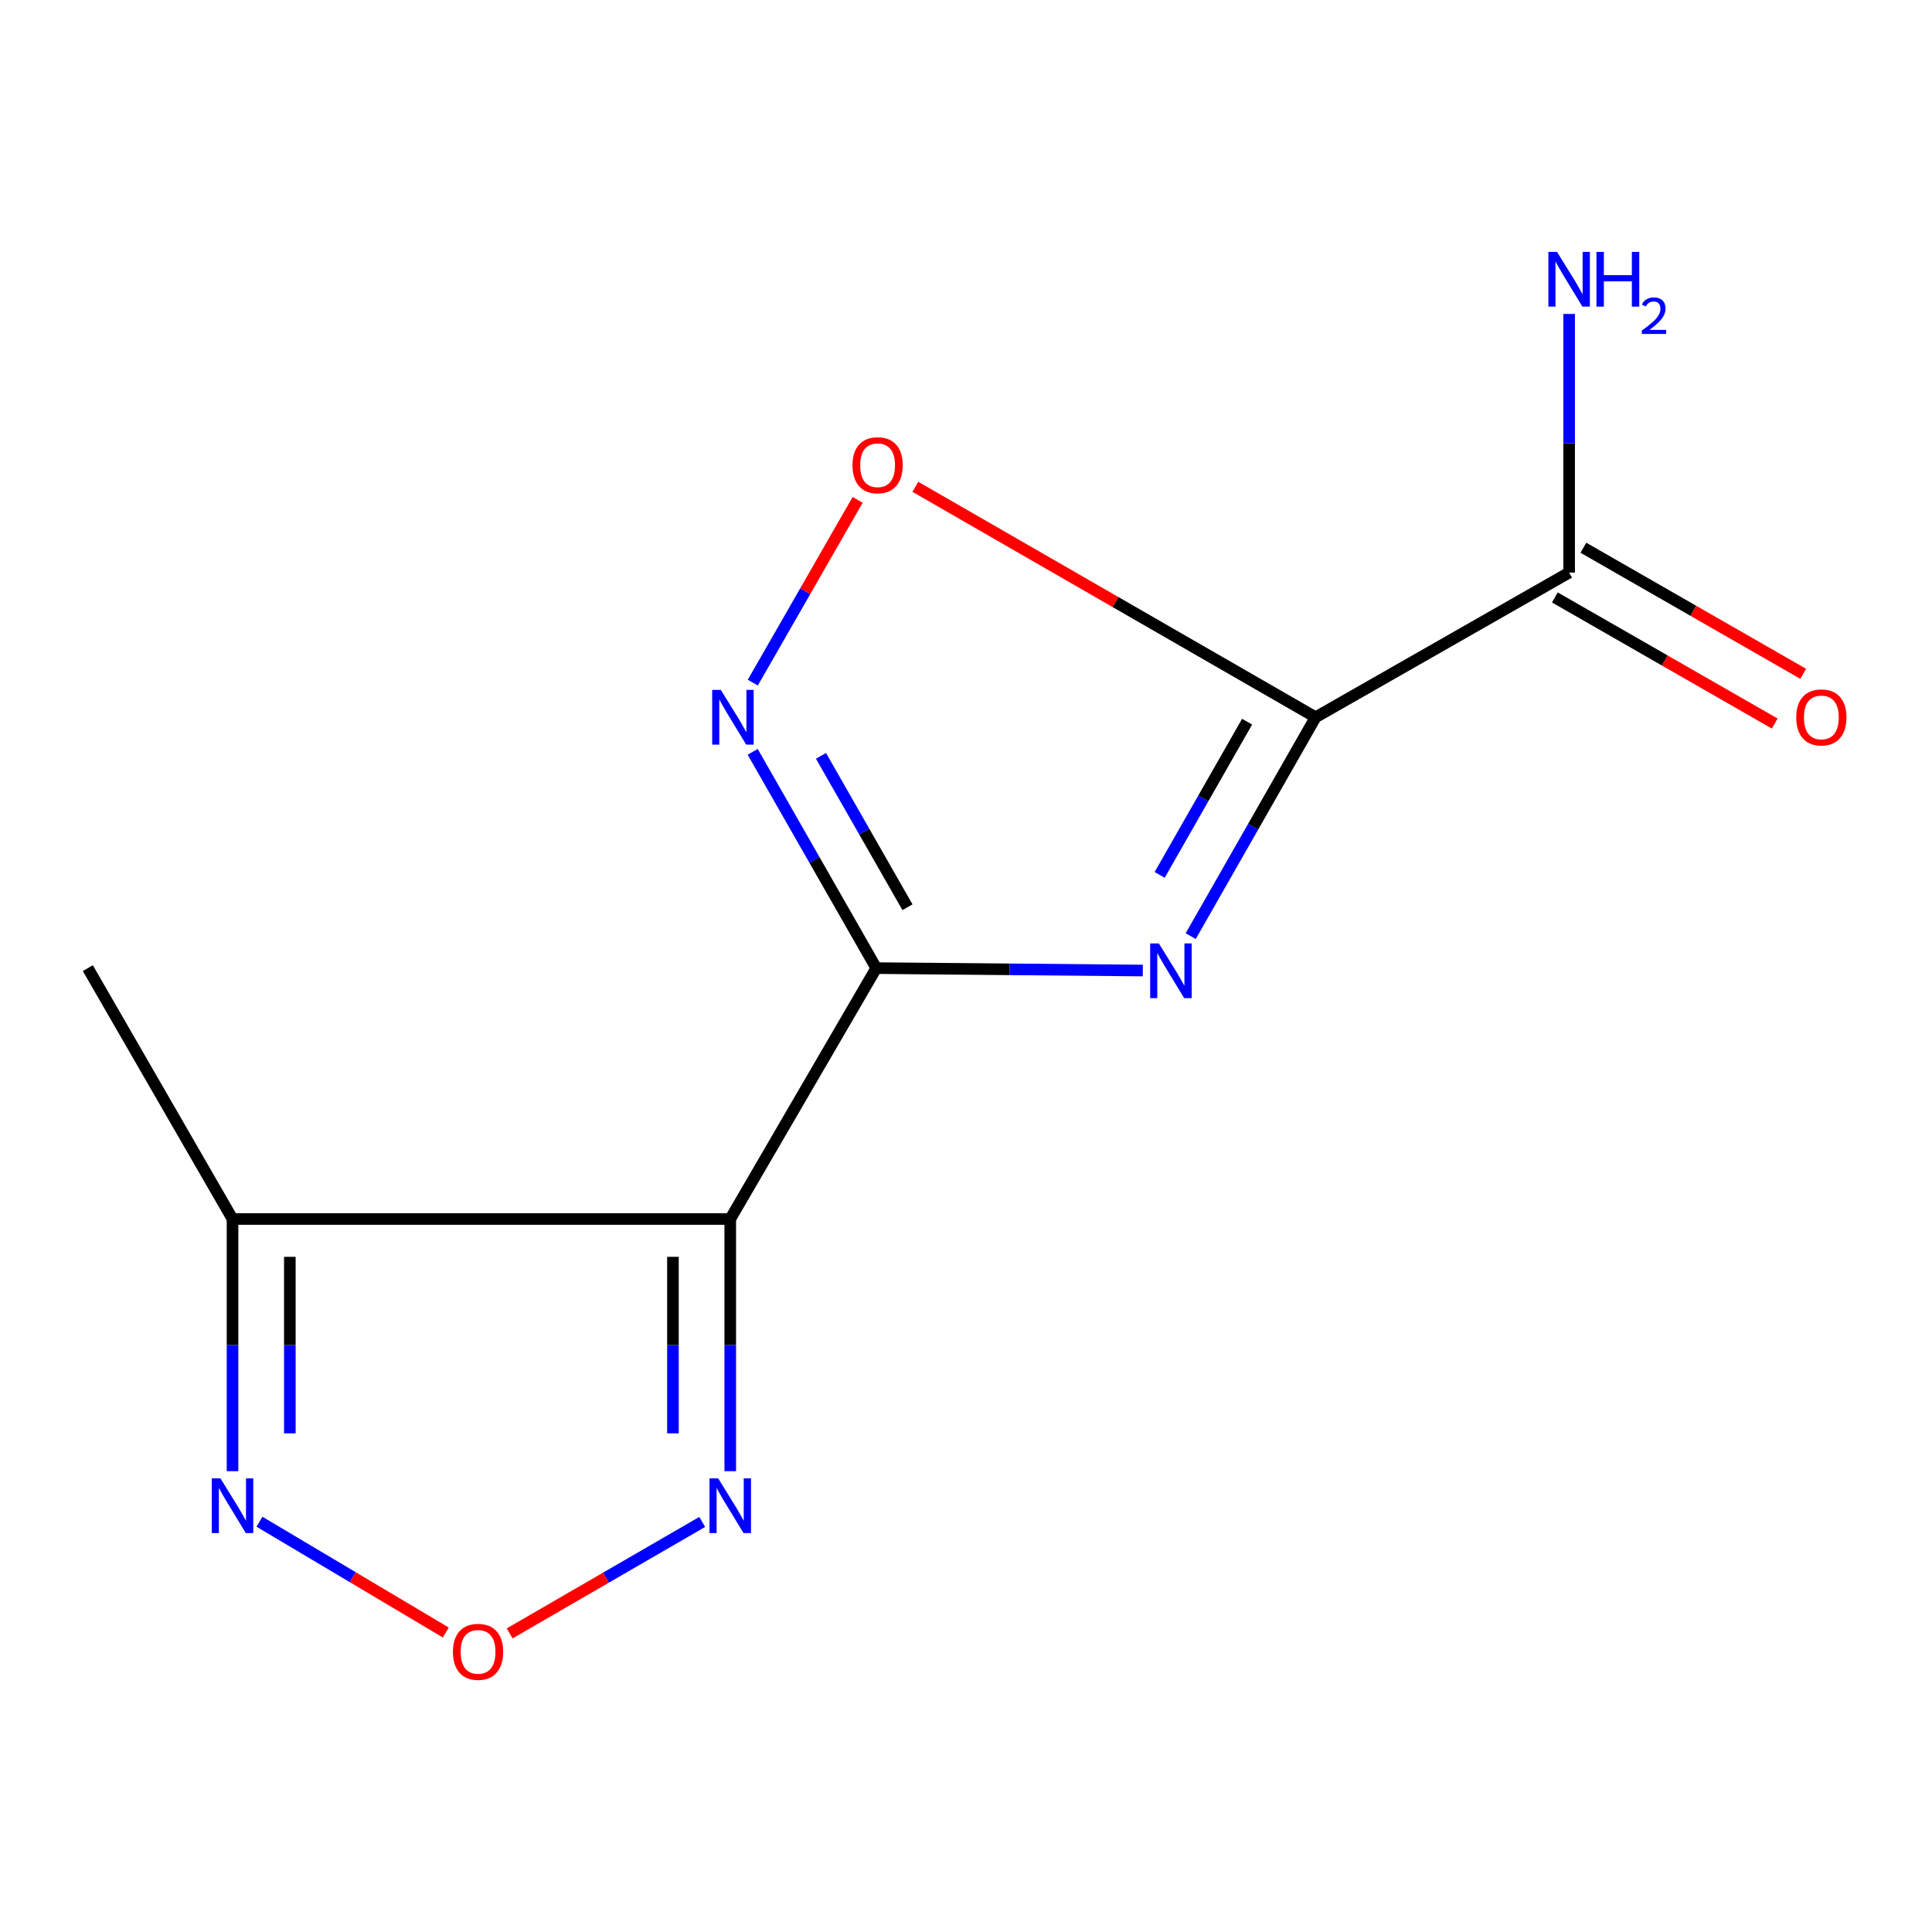 <?xml version='1.0' encoding='iso-8859-1'?>
<svg version='1.1' baseProfile='full'
              xmlns='http://www.w3.org/2000/svg'
                      xmlns:rdkit='http://www.rdkit.org/xml'
                      xmlns:xlink='http://www.w3.org/1999/xlink'
                  xml:space='preserve'
width='1000px' height='1000px' viewBox='0 0 1000 1000'>
<!-- END OF HEADER -->
<rect style='opacity:1.0;fill:#FFFFFF;stroke:none' width='1000' height='1000' x='0' y='0'> </rect>
<path class='bond-0' d='M 453.552,501.095 L 522.535,501.721' style='fill:none;fill-rule:evenodd;stroke:#000000;stroke-width:6px;stroke-linecap:butt;stroke-linejoin:miter;stroke-opacity:1' />
<path class='bond-0' d='M 522.535,501.721 L 591.517,502.347' style='fill:none;fill-rule:evenodd;stroke:#0000FF;stroke-width:6px;stroke-linecap:butt;stroke-linejoin:miter;stroke-opacity:1' />
<path class='bond-2' d='M 453.552,501.095 L 377.977,630.953' style='fill:none;fill-rule:evenodd;stroke:#000000;stroke-width:6px;stroke-linecap:butt;stroke-linejoin:miter;stroke-opacity:1' />
<path class='bond-3' d='M 453.552,501.095 L 421.571,445.123' style='fill:none;fill-rule:evenodd;stroke:#000000;stroke-width:6px;stroke-linecap:butt;stroke-linejoin:miter;stroke-opacity:1' />
<path class='bond-3' d='M 421.571,445.123 L 389.589,389.152' style='fill:none;fill-rule:evenodd;stroke:#0000FF;stroke-width:6px;stroke-linecap:butt;stroke-linejoin:miter;stroke-opacity:1' />
<path class='bond-3' d='M 469.713,469.587 L 447.326,430.407' style='fill:none;fill-rule:evenodd;stroke:#000000;stroke-width:6px;stroke-linecap:butt;stroke-linejoin:miter;stroke-opacity:1' />
<path class='bond-3' d='M 447.326,430.407 L 424.939,391.227' style='fill:none;fill-rule:evenodd;stroke:#0000FF;stroke-width:6px;stroke-linecap:butt;stroke-linejoin:miter;stroke-opacity:1' />
<path class='bond-1' d='M 616.306,484.542 L 648.629,427.898' style='fill:none;fill-rule:evenodd;stroke:#0000FF;stroke-width:6px;stroke-linecap:butt;stroke-linejoin:miter;stroke-opacity:1' />
<path class='bond-1' d='M 648.629,427.898 L 680.953,371.253' style='fill:none;fill-rule:evenodd;stroke:#000000;stroke-width:6px;stroke-linecap:butt;stroke-linejoin:miter;stroke-opacity:1' />
<path class='bond-1' d='M 600.239,452.847 L 622.866,413.196' style='fill:none;fill-rule:evenodd;stroke:#0000FF;stroke-width:6px;stroke-linecap:butt;stroke-linejoin:miter;stroke-opacity:1' />
<path class='bond-1' d='M 622.866,413.196 L 645.492,373.545' style='fill:none;fill-rule:evenodd;stroke:#000000;stroke-width:6px;stroke-linecap:butt;stroke-linejoin:miter;stroke-opacity:1' />
<path class='bond-9' d='M 680.953,371.253 L 812.179,296.371' style='fill:none;fill-rule:evenodd;stroke:#000000;stroke-width:6px;stroke-linecap:butt;stroke-linejoin:miter;stroke-opacity:1' />
<path class='bond-13' d='M 680.953,371.253 L 577.369,311.612' style='fill:none;fill-rule:evenodd;stroke:#000000;stroke-width:6px;stroke-linecap:butt;stroke-linejoin:miter;stroke-opacity:1' />
<path class='bond-13' d='M 577.369,311.612 L 473.785,251.97' style='fill:none;fill-rule:evenodd;stroke:#FF0000;stroke-width:6px;stroke-linecap:butt;stroke-linejoin:miter;stroke-opacity:1' />
<path class='bond-5' d='M 377.977,630.953 L 377.977,696.217' style='fill:none;fill-rule:evenodd;stroke:#000000;stroke-width:6px;stroke-linecap:butt;stroke-linejoin:miter;stroke-opacity:1' />
<path class='bond-5' d='M 377.977,696.217 L 377.977,761.481' style='fill:none;fill-rule:evenodd;stroke:#0000FF;stroke-width:6px;stroke-linecap:butt;stroke-linejoin:miter;stroke-opacity:1' />
<path class='bond-5' d='M 348.314,650.533 L 348.314,696.217' style='fill:none;fill-rule:evenodd;stroke:#000000;stroke-width:6px;stroke-linecap:butt;stroke-linejoin:miter;stroke-opacity:1' />
<path class='bond-5' d='M 348.314,696.217 L 348.314,741.902' style='fill:none;fill-rule:evenodd;stroke:#0000FF;stroke-width:6px;stroke-linecap:butt;stroke-linejoin:miter;stroke-opacity:1' />
<path class='bond-7' d='M 377.977,630.953 L 120.354,630.953' style='fill:none;fill-rule:evenodd;stroke:#000000;stroke-width:6px;stroke-linecap:butt;stroke-linejoin:miter;stroke-opacity:1' />
<path class='bond-4' d='M 389.643,353.331 L 416.779,306.028' style='fill:none;fill-rule:evenodd;stroke:#0000FF;stroke-width:6px;stroke-linecap:butt;stroke-linejoin:miter;stroke-opacity:1' />
<path class='bond-4' d='M 416.779,306.028 L 443.915,258.725' style='fill:none;fill-rule:evenodd;stroke:#FF0000;stroke-width:6px;stroke-linecap:butt;stroke-linejoin:miter;stroke-opacity:1' />
<path class='bond-6' d='M 363.467,787.75 L 313.631,816.598' style='fill:none;fill-rule:evenodd;stroke:#0000FF;stroke-width:6px;stroke-linecap:butt;stroke-linejoin:miter;stroke-opacity:1' />
<path class='bond-6' d='M 313.631,816.598 L 263.795,845.445' style='fill:none;fill-rule:evenodd;stroke:#FF0000;stroke-width:6px;stroke-linecap:butt;stroke-linejoin:miter;stroke-opacity:1' />
<path class='bond-14' d='M 230.747,844.983 L 182.526,816.314' style='fill:none;fill-rule:evenodd;stroke:#FF0000;stroke-width:6px;stroke-linecap:butt;stroke-linejoin:miter;stroke-opacity:1' />
<path class='bond-14' d='M 182.526,816.314 L 134.305,787.645' style='fill:none;fill-rule:evenodd;stroke:#0000FF;stroke-width:6px;stroke-linecap:butt;stroke-linejoin:miter;stroke-opacity:1' />
<path class='bond-8' d='M 120.354,630.953 L 120.354,696.217' style='fill:none;fill-rule:evenodd;stroke:#000000;stroke-width:6px;stroke-linecap:butt;stroke-linejoin:miter;stroke-opacity:1' />
<path class='bond-8' d='M 120.354,696.217 L 120.354,761.481' style='fill:none;fill-rule:evenodd;stroke:#0000FF;stroke-width:6px;stroke-linecap:butt;stroke-linejoin:miter;stroke-opacity:1' />
<path class='bond-8' d='M 150.017,650.533 L 150.017,696.217' style='fill:none;fill-rule:evenodd;stroke:#000000;stroke-width:6px;stroke-linecap:butt;stroke-linejoin:miter;stroke-opacity:1' />
<path class='bond-8' d='M 150.017,696.217 L 150.017,741.902' style='fill:none;fill-rule:evenodd;stroke:#0000FF;stroke-width:6px;stroke-linecap:butt;stroke-linejoin:miter;stroke-opacity:1' />
<path class='bond-12' d='M 120.354,630.953 L 45.455,501.095' style='fill:none;fill-rule:evenodd;stroke:#000000;stroke-width:6px;stroke-linecap:butt;stroke-linejoin:miter;stroke-opacity:1' />
<path class='bond-10' d='M 804.799,309.236 L 861.693,341.87' style='fill:none;fill-rule:evenodd;stroke:#000000;stroke-width:6px;stroke-linecap:butt;stroke-linejoin:miter;stroke-opacity:1' />
<path class='bond-10' d='M 861.693,341.87 L 918.587,374.504' style='fill:none;fill-rule:evenodd;stroke:#FF0000;stroke-width:6px;stroke-linecap:butt;stroke-linejoin:miter;stroke-opacity:1' />
<path class='bond-10' d='M 819.558,283.505 L 876.452,316.139' style='fill:none;fill-rule:evenodd;stroke:#000000;stroke-width:6px;stroke-linecap:butt;stroke-linejoin:miter;stroke-opacity:1' />
<path class='bond-10' d='M 876.452,316.139 L 933.346,348.773' style='fill:none;fill-rule:evenodd;stroke:#FF0000;stroke-width:6px;stroke-linecap:butt;stroke-linejoin:miter;stroke-opacity:1' />
<path class='bond-11' d='M 812.179,296.371 L 812.179,229.436' style='fill:none;fill-rule:evenodd;stroke:#000000;stroke-width:6px;stroke-linecap:butt;stroke-linejoin:miter;stroke-opacity:1' />
<path class='bond-11' d='M 812.179,229.436 L 812.179,162.501' style='fill:none;fill-rule:evenodd;stroke:#0000FF;stroke-width:6px;stroke-linecap:butt;stroke-linejoin:miter;stroke-opacity:1' />
<path  class='atom-1' d='M 599.81 488.319
L 609.09 503.319
Q 610.01 504.799, 611.49 507.479
Q 612.97 510.159, 613.05 510.319
L 613.05 488.319
L 616.81 488.319
L 616.81 516.639
L 612.93 516.639
L 602.97 500.239
Q 601.81 498.319, 600.57 496.119
Q 599.37 493.919, 599.01 493.239
L 599.01 516.639
L 595.33 516.639
L 595.33 488.319
L 599.81 488.319
' fill='#0000FF'/>
<path  class='atom-4' d='M 373.102 357.093
L 382.382 372.093
Q 383.302 373.573, 384.782 376.253
Q 386.262 378.933, 386.342 379.093
L 386.342 357.093
L 390.102 357.093
L 390.102 385.413
L 386.222 385.413
L 376.262 369.013
Q 375.102 367.093, 373.862 364.893
Q 372.662 362.693, 372.302 362.013
L 372.302 385.413
L 368.622 385.413
L 368.622 357.093
L 373.102 357.093
' fill='#0000FF'/>
<path  class='atom-5' d='M 441.245 240.799
Q 441.245 233.999, 444.605 230.199
Q 447.965 226.399, 454.245 226.399
Q 460.525 226.399, 463.885 230.199
Q 467.245 233.999, 467.245 240.799
Q 467.245 247.679, 463.845 251.599
Q 460.445 255.479, 454.245 255.479
Q 448.005 255.479, 444.605 251.599
Q 441.245 247.719, 441.245 240.799
M 454.245 252.279
Q 458.565 252.279, 460.885 249.399
Q 463.245 246.479, 463.245 240.799
Q 463.245 235.239, 460.885 232.439
Q 458.565 229.599, 454.245 229.599
Q 449.925 229.599, 447.565 232.399
Q 445.245 235.199, 445.245 240.799
Q 445.245 246.519, 447.565 249.399
Q 449.925 252.279, 454.245 252.279
' fill='#FF0000'/>
<path  class='atom-6' d='M 371.717 765.191
L 380.997 780.191
Q 381.917 781.671, 383.397 784.351
Q 384.877 787.031, 384.957 787.191
L 384.957 765.191
L 388.717 765.191
L 388.717 793.511
L 384.837 793.511
L 374.877 777.111
Q 373.717 775.191, 372.477 772.991
Q 371.277 770.791, 370.917 770.111
L 370.917 793.511
L 367.237 793.511
L 367.237 765.191
L 371.717 765.191
' fill='#0000FF'/>
<path  class='atom-7' d='M 234.444 854.99
Q 234.444 848.19, 237.804 844.39
Q 241.164 840.59, 247.444 840.59
Q 253.724 840.59, 257.084 844.39
Q 260.444 848.19, 260.444 854.99
Q 260.444 861.87, 257.044 865.79
Q 253.644 869.67, 247.444 869.67
Q 241.204 869.67, 237.804 865.79
Q 234.444 861.91, 234.444 854.99
M 247.444 866.47
Q 251.764 866.47, 254.084 863.59
Q 256.444 860.67, 256.444 854.99
Q 256.444 849.43, 254.084 846.63
Q 251.764 843.79, 247.444 843.79
Q 243.124 843.79, 240.764 846.59
Q 238.444 849.39, 238.444 854.99
Q 238.444 860.71, 240.764 863.59
Q 243.124 866.47, 247.444 866.47
' fill='#FF0000'/>
<path  class='atom-9' d='M 114.094 765.191
L 123.374 780.191
Q 124.294 781.671, 125.774 784.351
Q 127.254 787.031, 127.334 787.191
L 127.334 765.191
L 131.094 765.191
L 131.094 793.511
L 127.214 793.511
L 117.254 777.111
Q 116.094 775.191, 114.854 772.991
Q 113.654 770.791, 113.294 770.111
L 113.294 793.511
L 109.614 793.511
L 109.614 765.191
L 114.094 765.191
' fill='#0000FF'/>
<path  class='atom-11' d='M 929.729 371.333
Q 929.729 364.533, 933.089 360.733
Q 936.449 356.933, 942.729 356.933
Q 949.009 356.933, 952.369 360.733
Q 955.729 364.533, 955.729 371.333
Q 955.729 378.213, 952.329 382.133
Q 948.929 386.013, 942.729 386.013
Q 936.489 386.013, 933.089 382.133
Q 929.729 378.253, 929.729 371.333
M 942.729 382.813
Q 947.049 382.813, 949.369 379.933
Q 951.729 377.013, 951.729 371.333
Q 951.729 365.773, 949.369 362.973
Q 947.049 360.133, 942.729 360.133
Q 938.409 360.133, 936.049 362.933
Q 933.729 365.733, 933.729 371.333
Q 933.729 377.053, 936.049 379.933
Q 938.409 382.813, 942.729 382.813
' fill='#FF0000'/>
<path  class='atom-12' d='M 805.919 130.385
L 815.199 145.385
Q 816.119 146.865, 817.599 149.545
Q 819.079 152.225, 819.159 152.385
L 819.159 130.385
L 822.919 130.385
L 822.919 158.705
L 819.039 158.705
L 809.079 142.305
Q 807.919 140.385, 806.679 138.185
Q 805.479 135.985, 805.119 135.305
L 805.119 158.705
L 801.439 158.705
L 801.439 130.385
L 805.919 130.385
' fill='#0000FF'/>
<path  class='atom-12' d='M 826.319 130.385
L 830.159 130.385
L 830.159 142.425
L 844.639 142.425
L 844.639 130.385
L 848.479 130.385
L 848.479 158.705
L 844.639 158.705
L 844.639 145.625
L 830.159 145.625
L 830.159 158.705
L 826.319 158.705
L 826.319 130.385
' fill='#0000FF'/>
<path  class='atom-12' d='M 849.852 157.711
Q 850.538 155.943, 852.175 154.966
Q 853.812 153.963, 856.082 153.963
Q 858.907 153.963, 860.491 155.494
Q 862.075 157.025, 862.075 159.744
Q 862.075 162.516, 860.016 165.103
Q 857.983 167.691, 853.759 170.753
L 862.392 170.753
L 862.392 172.865
L 849.799 172.865
L 849.799 171.096
Q 853.284 168.615, 855.343 166.767
Q 857.428 164.919, 858.432 163.255
Q 859.435 161.592, 859.435 159.876
Q 859.435 158.081, 858.537 157.078
Q 857.64 156.075, 856.082 156.075
Q 854.577 156.075, 853.574 156.682
Q 852.571 157.289, 851.858 158.635
L 849.852 157.711
' fill='#0000FF'/>
</svg>
